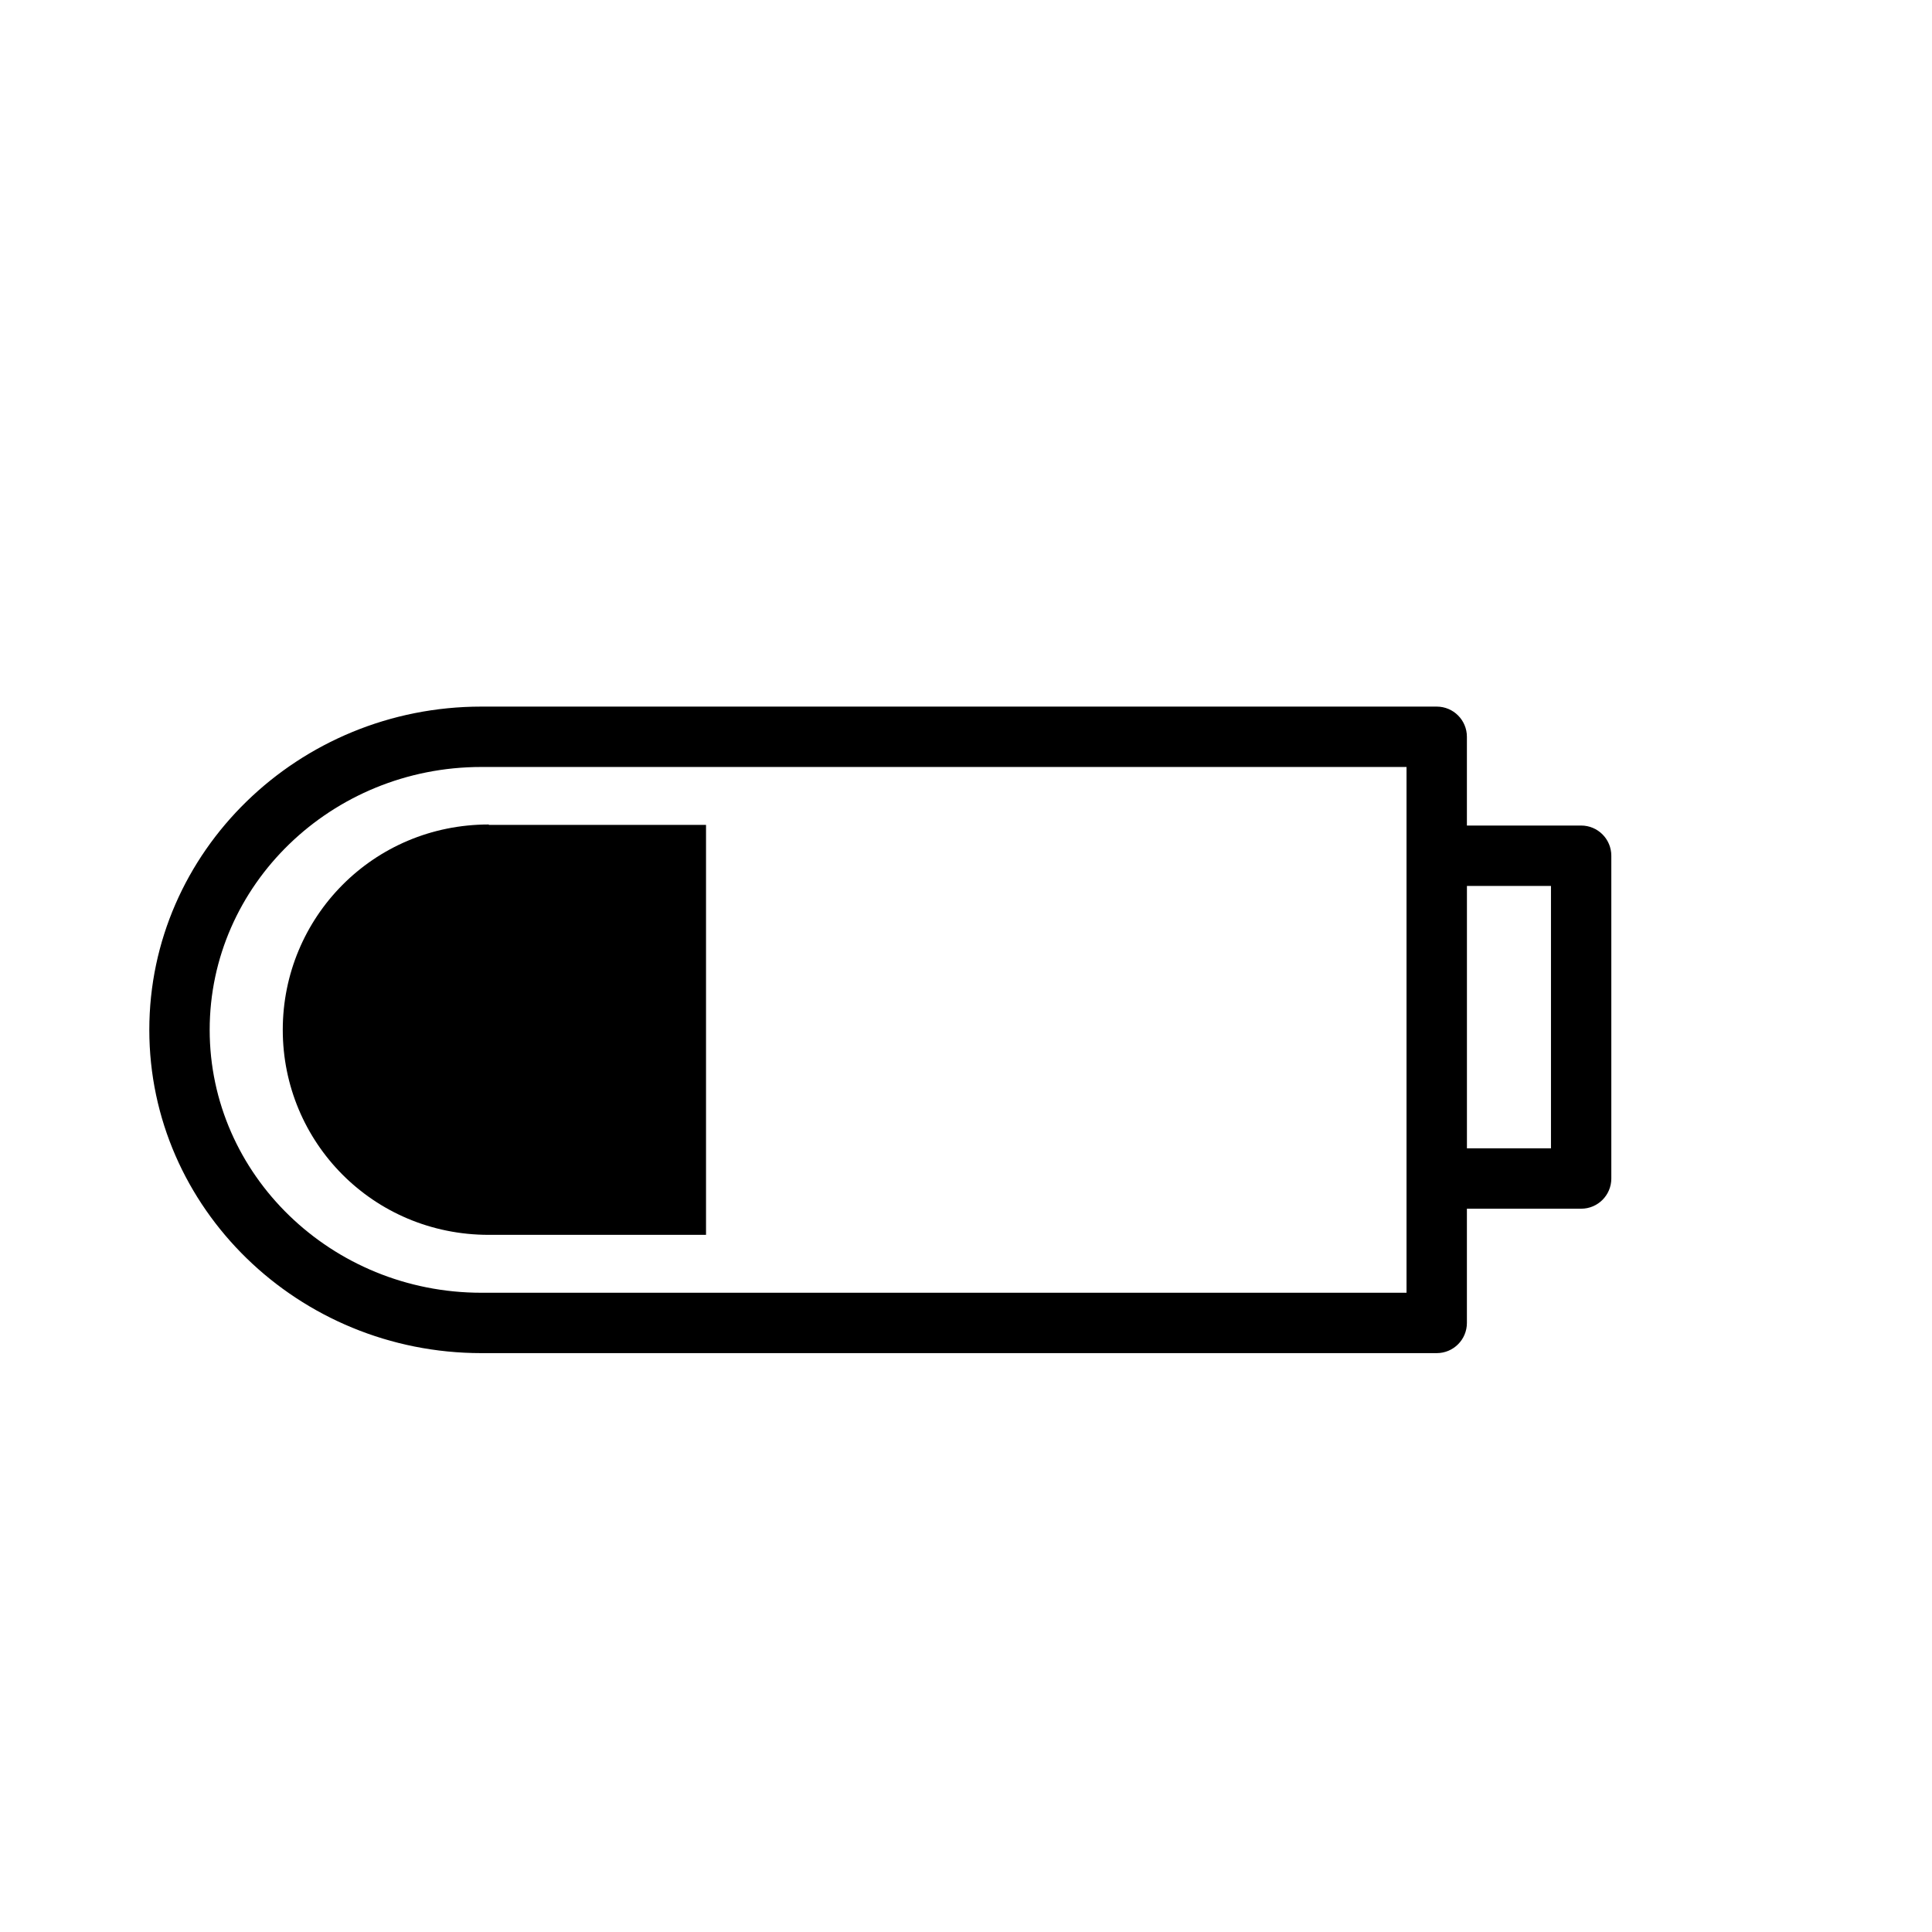 <?xml version="1.0" encoding="utf-8"?>
<!-- Generator: Adobe Illustrator 17.0.0, SVG Export Plug-In . SVG Version: 6.00 Build 0)  -->
<!DOCTYPE svg PUBLIC "-//W3C//DTD SVG 1.1//EN" "http://www.w3.org/Graphics/SVG/1.1/DTD/svg11.dtd">
<svg version="1.1" id="Capa_1" xmlns="http://www.w3.org/2000/svg" xmlns:xlink="http://www.w3.org/1999/xlink" x="0px" y="0px"
	 width="64px" height="64px" viewBox="0 0 64 64" enable-background="new 0 0 64 64" xml:space="preserve">
<g>
	<path d="M4.946,34.115c0,5.905,4.935,10.709,11,10.709h31.647c0.553,0,1-0.448,1-1V40.04h3.784c0.553,0,1-0.448,1-1V28.347
		c0-0.552-0.447-1-1-1h-3.784v-2.94c0-0.552-0.447-1-1-1H15.946C9.881,23.407,4.946,28.21,4.946,34.115z M51.378,29.347v8.693
		h-2.784v-8.693H51.378z M15.946,25.407h30.647v2.94V39.04v3.784H15.946c-4.963,0-9-3.907-9-8.709
		C6.946,29.313,10.983,25.407,15.946,25.407z"/>
	<path d="M16.192,40.906h7.196v-13.58h-7.196v-0.014c-3.835,0-6.825,3.08-6.825,6.803C9.367,37.839,12.357,40.906,16.192,40.906z"/>
</g>
</svg>
